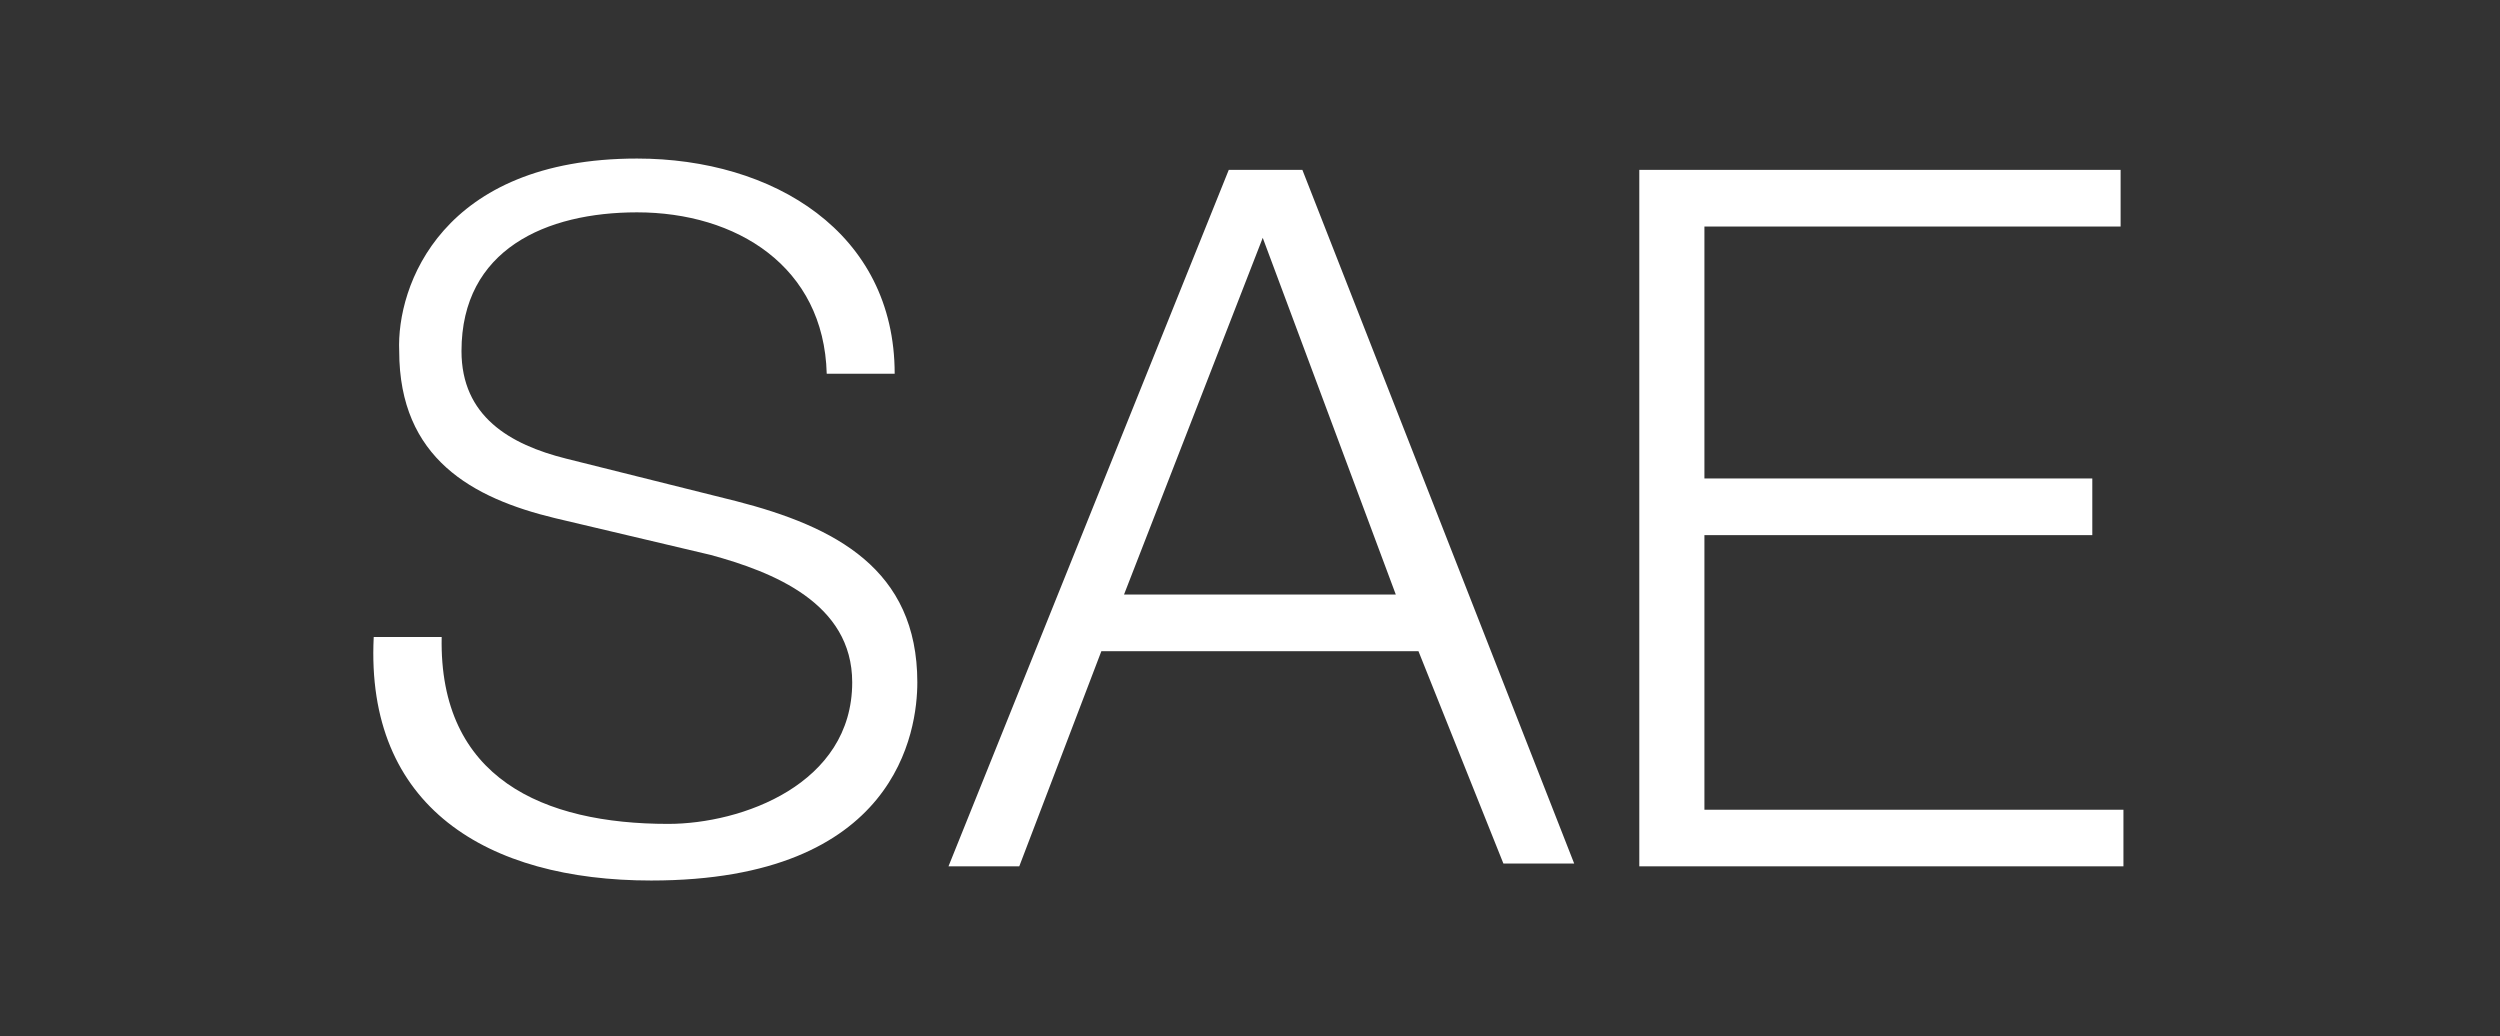 <?xml version="1.0" encoding="utf-8"?>
<!-- Generator: Adobe Illustrator 25.0.1, SVG Export Plug-In . SVG Version: 6.00 Build 0)  -->
<svg version="1.1" id="Capa_1" xmlns="http://www.w3.org/2000/svg" xmlns:xlink="http://www.w3.org/1999/xlink" x="0px" y="0px"
	 viewBox="0 0 88.3 36.6" style="enable-background:new 0 0 88.3 36.6;" xml:space="preserve">
<rect x="0" y="0" width="88.3" height="36.6" fill="#333333" stroke="none"/>
<style type="text/css">
	.st0{fill:#FFFFFF;}
</style>
<g id="Capa_2_1_">
	<g id="Capa_1-2">
		<path class="st0" d="M15.6,22.5c-0.1,5,3.6,6.6,8,6.6c2.6,0,6.5-1.4,6.5-5c0-2.8-2.8-3.9-5-4.5l-5.5-1.3c-2.9-0.7-5.5-2.1-5.5-5.9
			c-0.1-2.3,1.5-6.8,8.4-6.8c4.8,0,9.1,2.6,9.1,7.6h-2.4c-0.1-3.8-3.2-5.7-6.7-5.7c-3.2,0-6.2,1.3-6.2,4.9c0,2.3,1.7,3.3,3.7,3.8
			l6,1.5c3.5,0.9,6.4,2.4,6.4,6.4c0,1.7-0.7,7-9.4,7c-5.8,0-10.1-2.6-9.8-8.6H15.6z"/>
		<path class="st0" d="M43.4,6H46l9.6,24.5h-2.5l-3-7.5H38.9L36,30.6h-2.5L43.4,6z M39.7,21h9.6L44.6,8.4L39.7,21z"/>
		<path class="st0" d="M57.9,6h17v2H60.2v8.9h13.7v2H60.2v9.7H75v2H57.9V6z"/>
	</g>
</g>
</svg>

